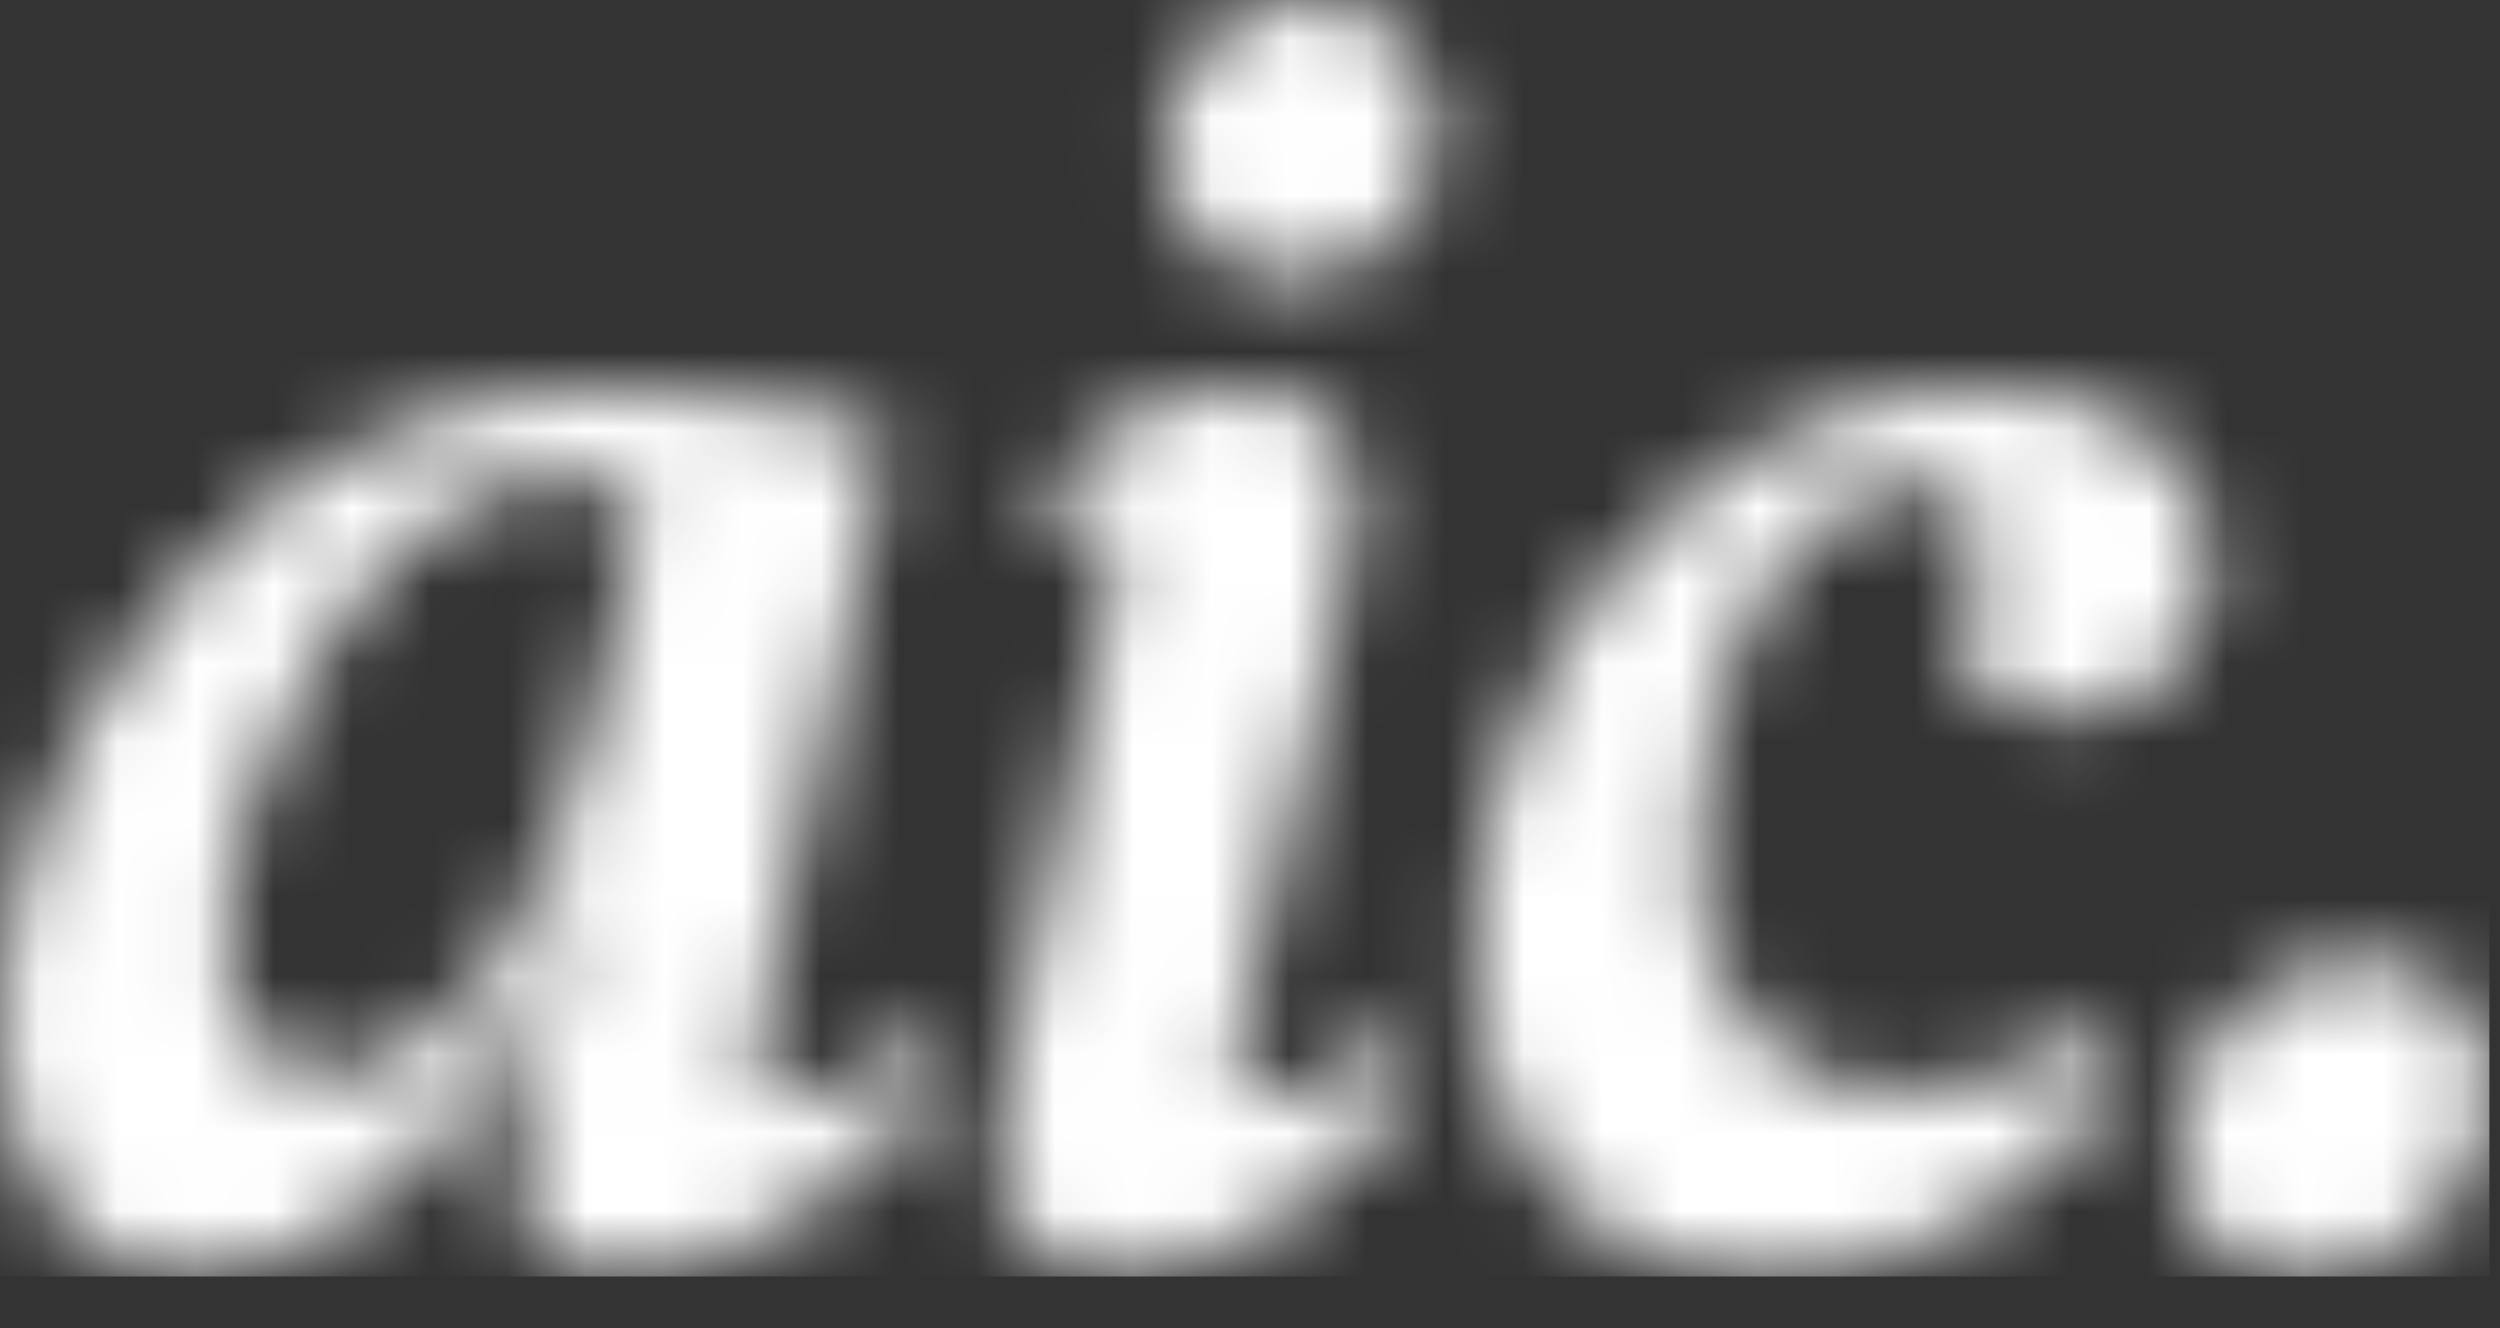 <?xml version="1.0" encoding="UTF-8"?>
<svg width="32px" height="17px" viewBox="0 0 32 17" version="1.1" xmlns="http://www.w3.org/2000/svg" xmlns:xlink="http://www.w3.org/1999/xlink">
    <rect x="0" y="0" width="32" height="17" fill="#333333" stroke="none"/>
    <defs>
        <path d="M29.607,16.339 L29.45,16.339 C28.577,16.308 27.87,15.744 27.87,14.752 C27.87,13.526 28.823,12.301 30.23,12.301 C31.342,12.301 31.864,13.004 31.864,13.935 C31.864,15.158 30.926,16.294 29.607,16.339 Z M11.552,13.277 L12.074,13.776 C11.098,15.183 9.418,16.318 7.921,16.318 C6.809,16.318 6.627,15.591 6.627,14.911 C6.627,13.753 7.626,11.393 7.626,11.393 L7.557,11.37 C6.196,14.797 4.176,16.318 2.451,16.318 C0.726,16.318 0,14.797 0,13.118 C0,11.779 0.545,9.509 2.315,7.489 C4.017,5.56 5.946,4.97 7.943,4.97 C9.713,4.97 11.166,5.424 11.37,5.583 L9.691,13.345 C9.577,13.844 9.736,14.116 10.054,14.116 C10.826,14.116 11.552,13.277 11.552,13.277 Z M27.189,13.708 C26.871,14.321 25.328,16.318 22.672,16.318 C20.13,16.318 18.86,14.502 18.86,12.142 C18.86,10.122 19.835,7.898 21.356,6.582 C22.809,5.311 24.125,4.97 25.464,4.97 C27.484,4.97 28.301,6.082 28.301,7.194 C28.301,8.079 27.688,9.169 26.462,9.169 C25.782,9.169 25.237,8.806 24.987,8.079 C25.305,7.807 25.418,7.376 25.418,6.99 C25.418,6.65 25.146,6.218 24.601,6.218 C23.172,6.218 21.719,7.989 21.719,10.984 C21.719,12.596 22.559,13.98 24.193,13.98 C25.033,13.98 25.918,13.821 26.757,13.163 L27.189,13.708 Z M14.911,1.725 C15.001,0.749 15.818,0 16.794,0 C17.748,0 18.474,0.885 18.383,1.861 C18.292,2.814 17.521,3.563 16.499,3.563 C15.546,3.563 14.82,2.746 14.911,1.725 Z M13.231,6.74 L13.14,6.604 C13.935,5.447 14.911,4.97 15.932,4.97 C17.248,4.97 17.384,6.014 17.384,6.423 C17.384,6.854 17.248,7.308 17.089,8.011 L15.841,13.367 C15.705,13.912 15.887,14.071 16.182,14.071 C16.885,14.071 17.679,13.277 17.679,13.277 L18.201,13.776 C17.226,15.183 15.841,16.318 14.252,16.318 C13.277,16.318 12.777,15.614 12.777,14.865 C12.777,14.57 12.8,14.23 12.891,13.821 L14.162,7.898 C14.321,7.194 14.321,6.809 14.071,6.672 C13.821,6.536 13.549,6.627 13.231,6.74 Z M7.784,8.42 L8.216,6.468 C8.011,6.218 7.671,6.105 7.126,6.105 C5.016,6.105 2.905,9.623 2.905,11.983 C2.905,13.027 3.2,13.776 4.244,13.776 C5.356,13.776 6.241,12.528 6.763,11.506 C7.285,10.462 7.467,9.872 7.784,8.42 Z" id="path-1"></path>
    </defs>
    <g id="Symbols" stroke="none" stroke-width="1" fill="none" fill-rule="evenodd">
        <g id="Desktop-/-Footer" transform="translate(-1468, -514)">
            <g id="Group-4">
                <g id="Group-106" transform="translate(0, 488)">
                    <g id="Group-105" transform="translate(1382, 24)">
                        <g id="aic" transform="translate(86, 2)">
                            <mask id="mask-2" fill="white">
                                <use xlink:href="#path-1"></use>
                            </mask>
                            <g id="Clip-2"></g>
                            <polygon id="Fill-1" fill="#FFFFFF" mask="url(#mask-2)" points="0 16.339 31.864 16.339 31.864 -0.001 0 -0.001"></polygon>
                        </g>
                    </g>
                </g>
            </g>
        </g>
    </g>
</svg>